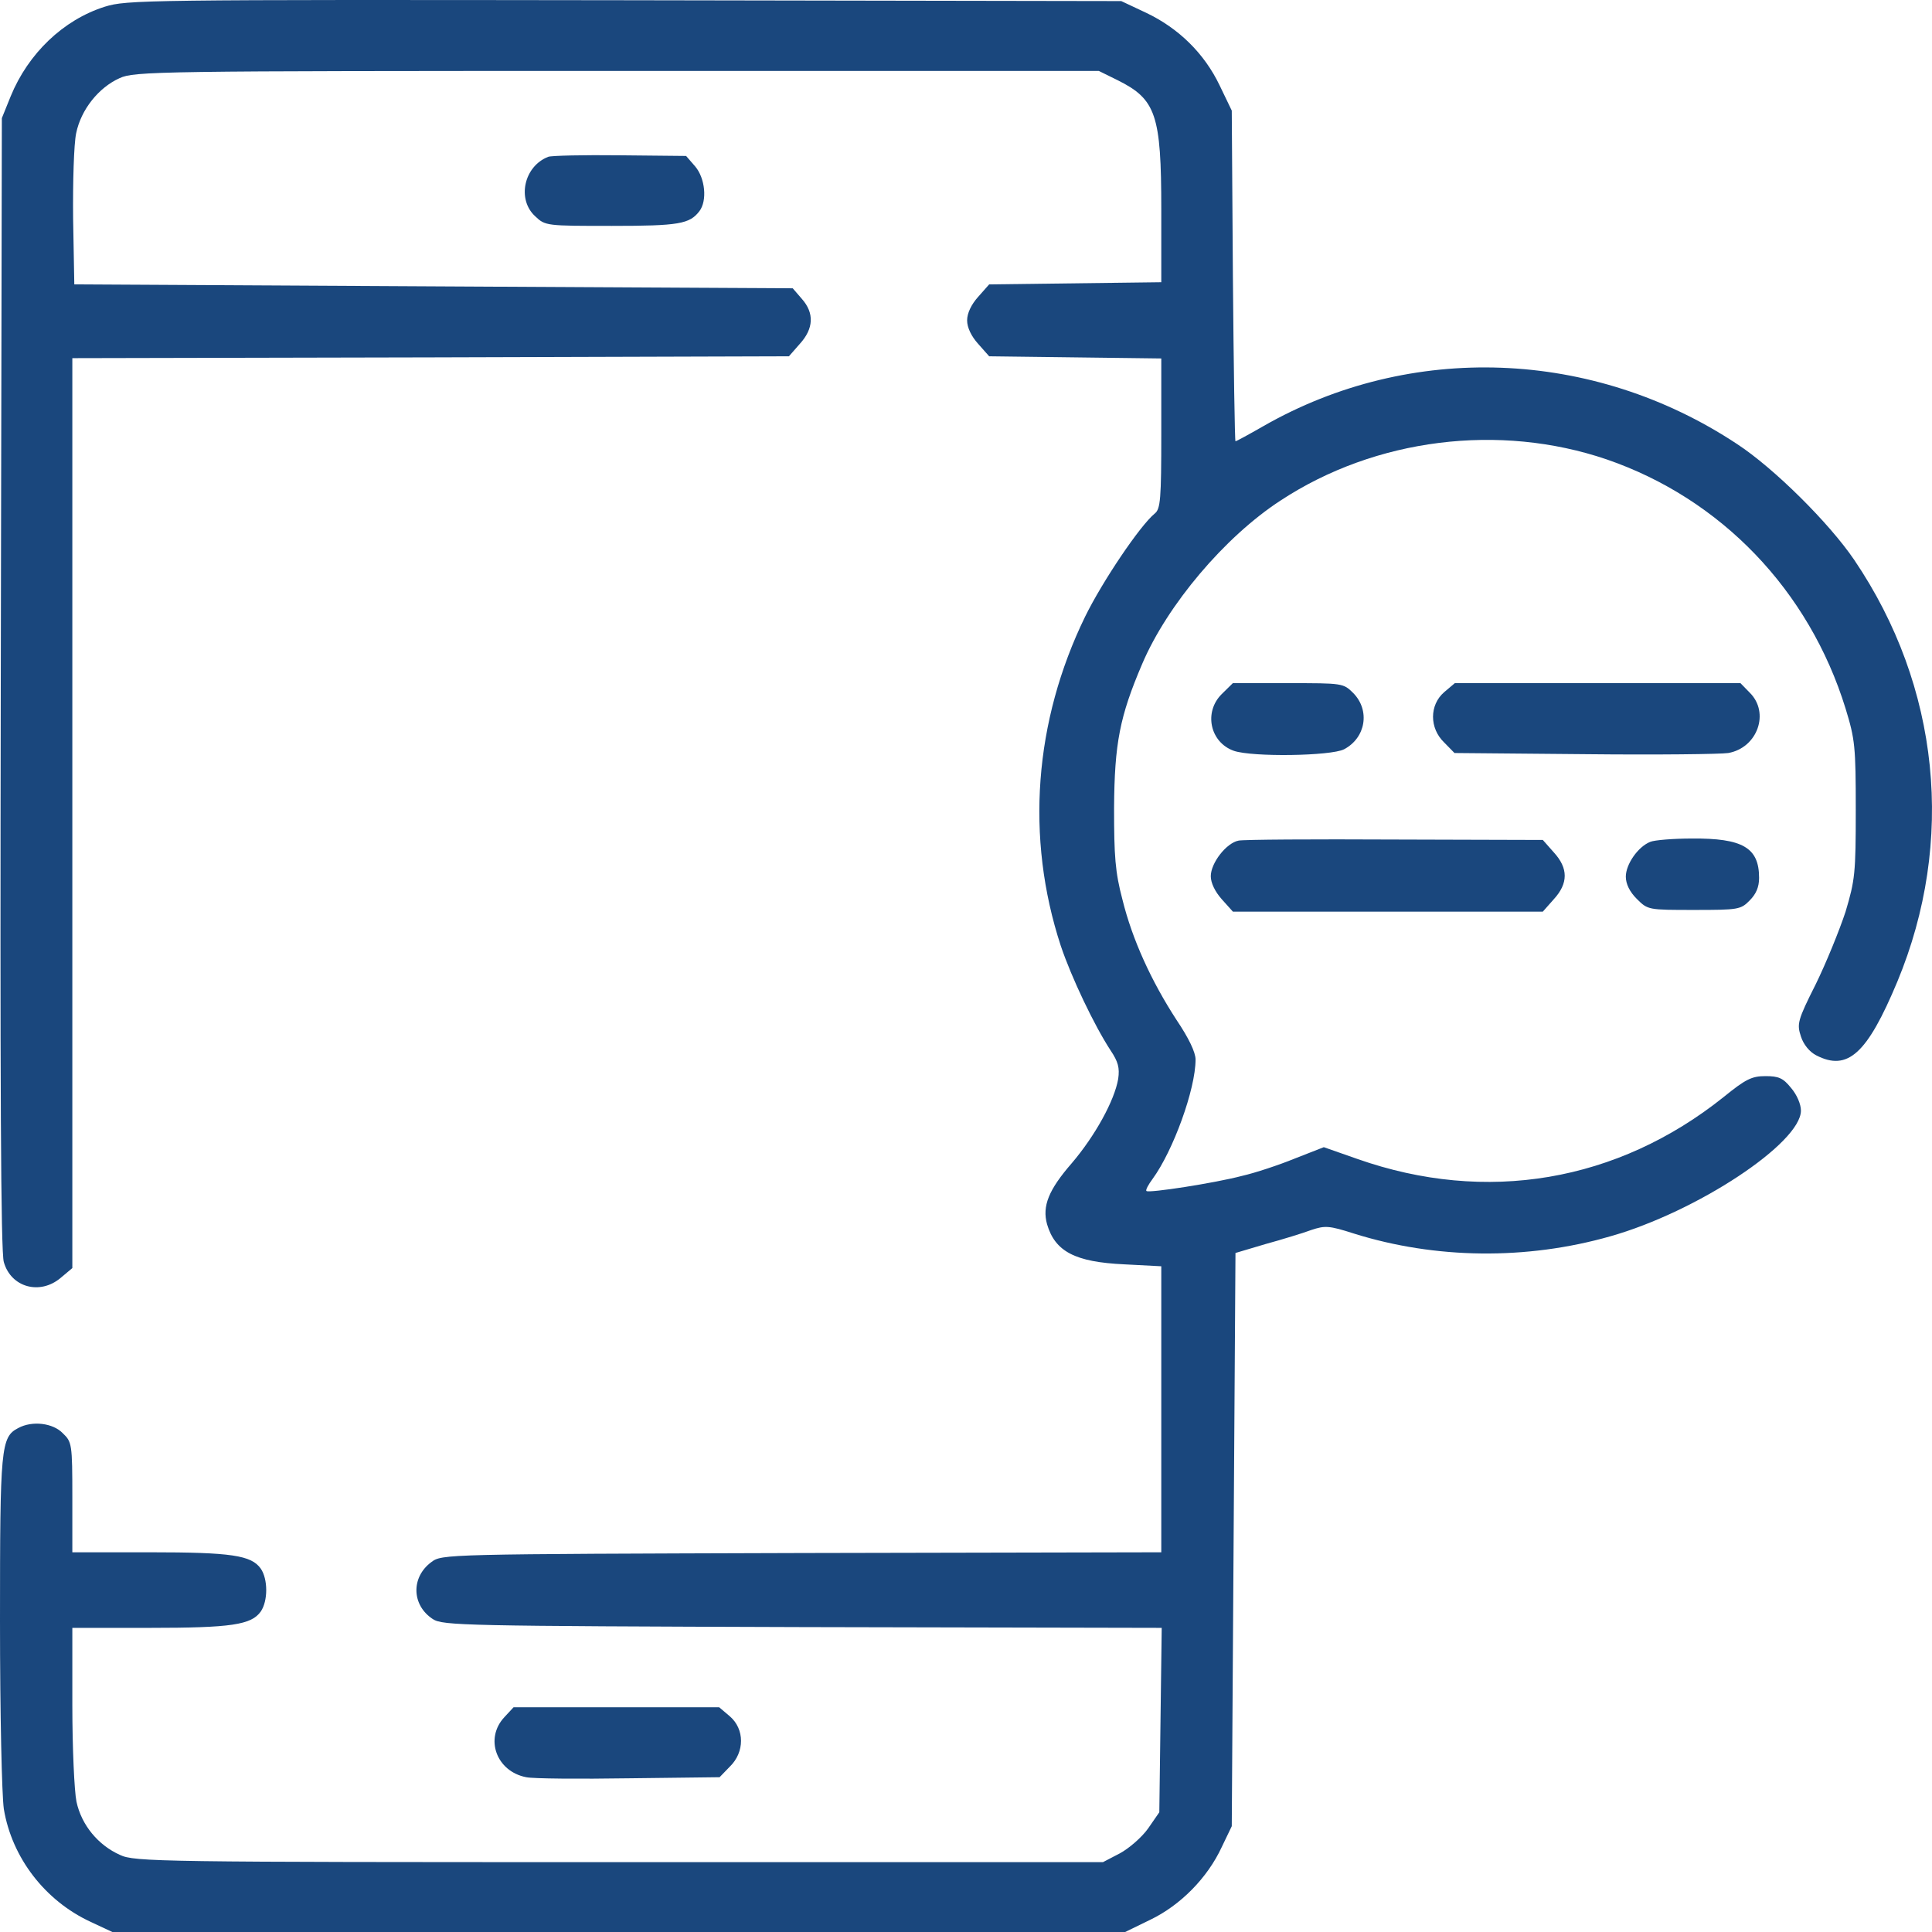 <svg width="50" height="50" viewBox="0 0 50 50" fill="none" xmlns="http://www.w3.org/2000/svg">
<g clip-path="url(#clip0_1027_4448)">
<path d="M2.711 0.174C1.636 0.514 0.729 1.386 0.276 2.493L0.048 3.057L0.02 17.679C-7.34164e-09 28.026 0.02 32.408 0.099 32.662C0.284 33.319 1.033 33.523 1.568 33.073L1.872 32.818V9.269L11.146 9.249L20.417 9.221L20.701 8.897C21.056 8.506 21.079 8.104 20.752 7.735L20.516 7.461L11.214 7.411L1.923 7.36L1.892 5.65C1.883 4.711 1.912 3.722 1.971 3.448C2.097 2.834 2.554 2.266 3.094 2.023C3.477 1.845 4.051 1.836 15.972 1.836H28.438L28.931 2.079C29.916 2.571 30.054 2.971 30.054 5.416V7.304L25.6 7.36L25.313 7.684C25.138 7.88 25.029 8.104 25.029 8.291C25.029 8.478 25.138 8.702 25.313 8.897L25.6 9.221L30.054 9.277V11.216C30.054 12.915 30.034 13.172 29.885 13.29C29.502 13.603 28.528 15.05 28.083 15.958C26.763 18.666 26.535 21.678 27.453 24.478C27.729 25.299 28.32 26.54 28.742 27.185C28.939 27.479 28.979 27.635 28.939 27.92C28.843 28.485 28.34 29.395 27.74 30.1C27.137 30.793 26.968 31.215 27.098 31.684C27.306 32.388 27.819 32.662 29.097 32.721L30.054 32.771V40.173L20.752 40.192C11.47 40.22 11.439 40.22 11.163 40.427C10.634 40.818 10.65 41.542 11.202 41.902C11.461 42.07 12.002 42.081 20.772 42.109L30.065 42.129L30.003 46.901L29.711 47.323C29.553 47.547 29.215 47.84 28.979 47.966L28.545 48.192H16.022C4.119 48.192 3.477 48.184 3.105 48.005C2.542 47.754 2.109 47.234 1.979 46.627C1.923 46.354 1.872 45.227 1.872 44.132V42.129H3.871C5.991 42.129 6.503 42.05 6.748 41.707C6.937 41.433 6.937 40.868 6.748 40.595C6.503 40.251 5.991 40.173 3.871 40.173H1.872V38.756C1.872 37.365 1.861 37.317 1.624 37.091C1.371 36.828 0.836 36.761 0.473 36.957C0.02 37.191 0 37.454 0 41.953C0 44.389 0.048 46.451 0.099 46.815C0.307 48.075 1.163 49.19 2.345 49.737L2.908 50H29.119L29.778 49.679C30.547 49.307 31.248 48.603 31.619 47.801L31.878 47.262L31.926 39.84L31.974 32.427L32.762 32.193C33.196 32.075 33.731 31.91 33.936 31.832C34.291 31.715 34.39 31.715 35.048 31.927C37.149 32.584 39.502 32.614 41.67 31.997C43.917 31.363 46.608 29.58 46.608 28.742C46.608 28.574 46.501 28.328 46.352 28.155C46.147 27.898 46.028 27.85 45.691 27.85C45.336 27.85 45.178 27.928 44.609 28.39C41.859 30.589 38.461 31.167 35.127 29.993L34.26 29.689L33.511 29.982C33.1 30.15 32.486 30.354 32.143 30.432C31.434 30.619 29.727 30.882 29.671 30.823C29.64 30.804 29.719 30.658 29.829 30.51C30.358 29.787 30.941 28.194 30.941 27.42C30.941 27.233 30.764 26.864 30.448 26.395C29.798 25.394 29.305 24.321 29.049 23.282C28.86 22.569 28.832 22.158 28.832 20.907C28.843 19.236 28.979 18.54 29.561 17.179C30.212 15.653 31.698 13.893 33.14 12.954C35.592 11.342 38.804 10.943 41.583 11.89C44.539 12.907 46.817 15.274 47.763 18.336C48.008 19.135 48.027 19.322 48.027 20.957C48.027 22.6 48.008 22.773 47.763 23.595C47.605 24.075 47.259 24.925 46.991 25.472C46.518 26.411 46.501 26.501 46.608 26.825C46.676 27.037 46.834 27.224 47.002 27.311C47.819 27.733 48.323 27.272 49.103 25.405C50.609 21.778 50.206 17.766 47.988 14.491C47.338 13.533 45.91 12.116 44.953 11.49C41.228 9.026 36.507 8.847 32.695 11.029C32.32 11.244 31.997 11.42 31.974 11.42C31.957 11.42 31.926 9.495 31.907 7.137L31.878 2.862L31.563 2.208C31.169 1.386 30.507 0.732 29.66 0.33L29.018 0.028L16.16 0.006C3.697 -0.011 3.28 -0.002 2.711 0.174Z" fill="#1A477D"/>
<path d="M14.189 4.058C13.559 4.301 13.37 5.162 13.854 5.6C14.111 5.846 14.15 5.846 15.836 5.846C17.571 5.846 17.846 5.796 18.1 5.466C18.308 5.192 18.249 4.614 17.993 4.309L17.756 4.036L16.042 4.019C15.104 4.008 14.268 4.027 14.189 4.058Z" fill="#1A477D"/>
<path d="M31.619 17.962C31.146 18.431 31.315 19.214 31.934 19.432C32.419 19.596 34.44 19.566 34.783 19.392C35.347 19.096 35.465 18.384 35.02 17.934C34.764 17.68 34.744 17.68 33.336 17.68H31.906L31.619 17.962Z" fill="#1A477D"/>
<path d="M37.374 17.914C36.991 18.247 36.991 18.845 37.374 19.214L37.642 19.488L41.023 19.518C42.875 19.538 44.539 19.518 44.728 19.488C45.485 19.353 45.809 18.442 45.28 17.923L45.043 17.68H37.65L37.374 17.914Z" fill="#1A477D"/>
<path d="M32.053 21.755C31.738 21.816 31.335 22.333 31.335 22.677C31.335 22.85 31.445 23.076 31.619 23.272L31.907 23.593H39.928L40.212 23.272C40.589 22.861 40.589 22.47 40.212 22.059L39.928 21.738L36.096 21.727C33.995 21.716 32.171 21.727 32.053 21.755Z" fill="#1A477D"/>
<path d="M42.706 21.788C42.391 21.914 42.076 22.367 42.076 22.688C42.076 22.875 42.174 23.079 42.363 23.266C42.647 23.549 42.656 23.549 43.849 23.549C44.981 23.549 45.051 23.54 45.28 23.305C45.446 23.138 45.525 22.962 45.525 22.719C45.525 21.936 45.099 21.69 43.782 21.701C43.309 21.701 42.813 21.741 42.706 21.788Z" fill="#1A477D"/>
<path d="M13.055 44.438C12.534 44.994 12.849 45.846 13.618 45.994C13.795 46.033 14.997 46.042 16.287 46.022L18.623 45.994L18.888 45.72C19.274 45.346 19.274 44.751 18.888 44.418L18.612 44.184H13.291L13.055 44.438Z" fill="#1A477D"/>
</g>
<defs>
<clipPath id="clip0_1027_4448">
<rect width="50" height="50" fill="white"/>
</clipPath>
</defs>
</svg>
